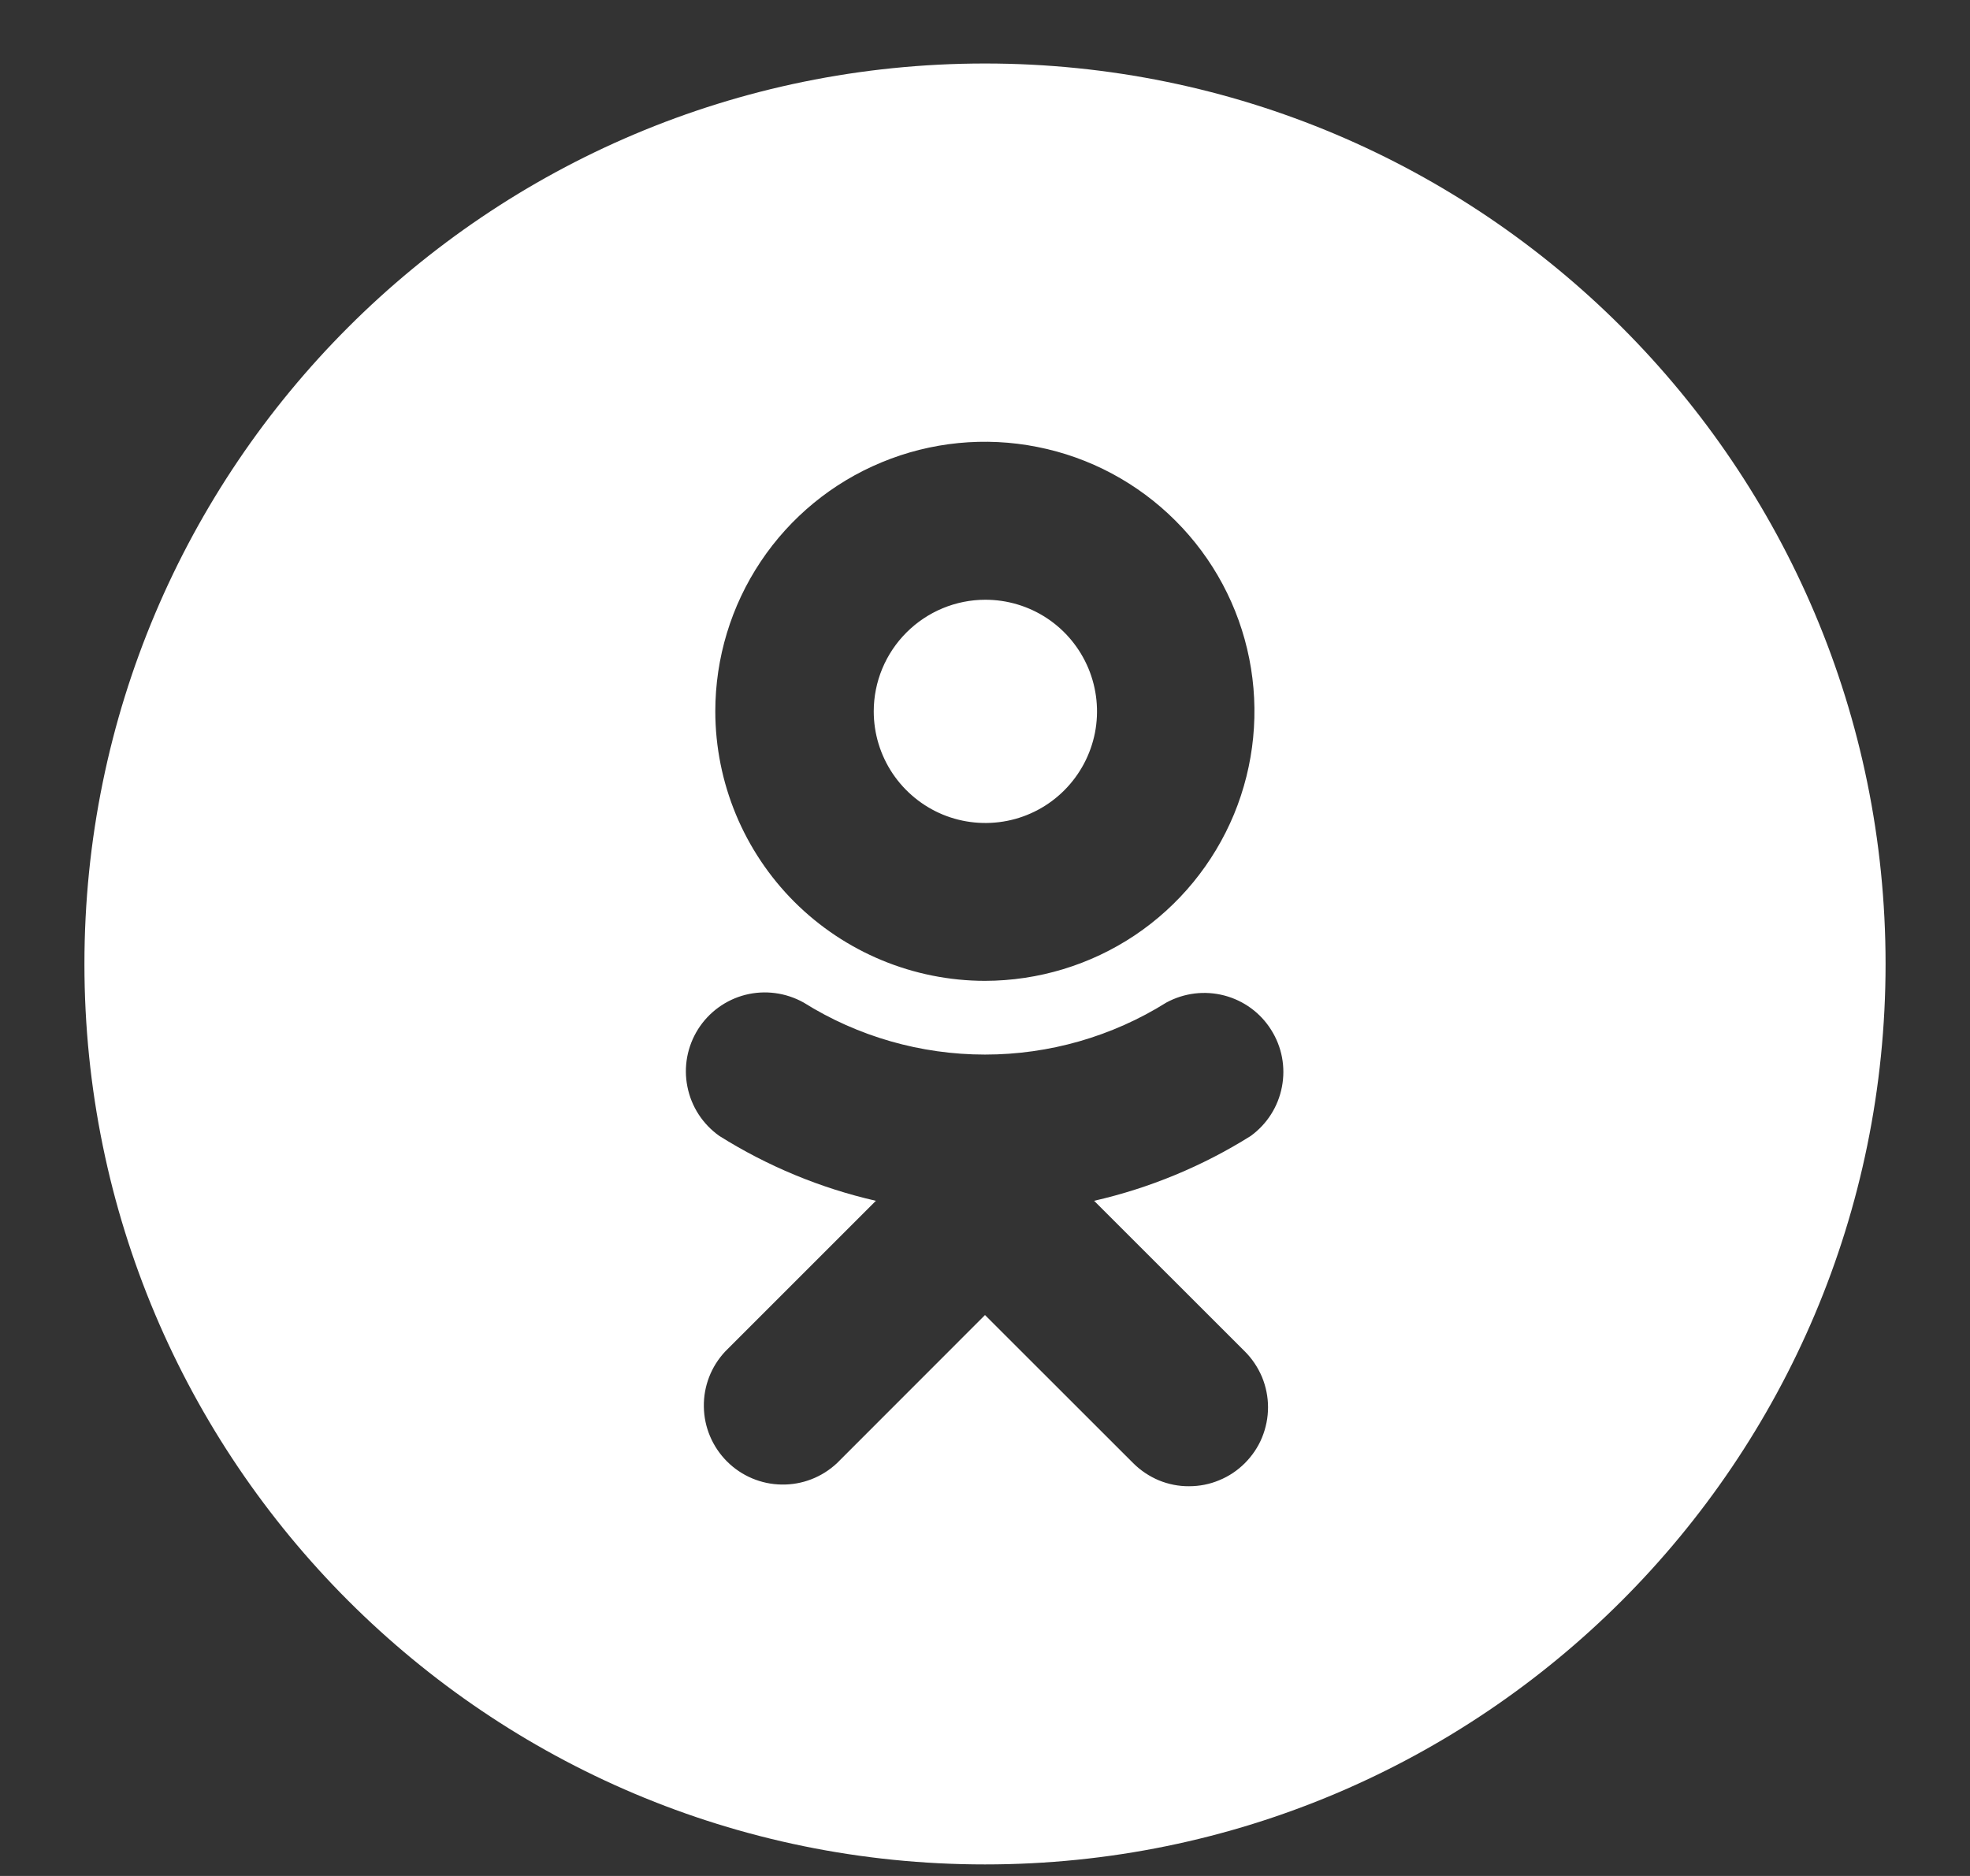 <svg width="21" height="20" viewBox="0 0 21 20" fill="none" xmlns="http://www.w3.org/2000/svg">
<rect x="0" y="0" width="21" height="20" fill="#333333" stroke="none"/>
<path fill-rule="evenodd" clip-rule="evenodd" d="M10.5 19.877C15.802 19.877 20.1 15.579 20.1 10.277C20.1 4.975 15.802 0.677 10.5 0.677C5.198 0.677 0.9 4.975 0.9 10.277C0.9 15.579 5.198 19.877 10.5 19.877ZM10.499 6.394C10.735 6.393 10.966 6.462 11.162 6.592C11.358 6.722 11.511 6.908 11.602 7.125C11.693 7.343 11.717 7.582 11.672 7.813C11.626 8.045 11.513 8.257 11.347 8.424C11.181 8.591 10.969 8.705 10.738 8.751C10.507 8.797 10.267 8.774 10.049 8.684C9.832 8.594 9.646 8.441 9.515 8.246C9.384 8.05 9.314 7.82 9.314 7.584C9.314 7.268 9.44 6.966 9.663 6.743C9.886 6.52 10.188 6.394 10.504 6.394H10.499ZM10.499 10.457C11.068 10.456 11.623 10.288 12.096 9.972C12.568 9.656 12.936 9.207 13.154 8.682C13.371 8.157 13.428 7.579 13.317 7.022C13.206 6.464 12.932 5.952 12.53 5.551C12.128 5.149 11.616 4.875 11.058 4.765C10.501 4.654 9.923 4.711 9.398 4.929C8.873 5.146 8.424 5.515 8.109 5.987C7.793 6.46 7.625 7.016 7.625 7.584C7.626 8.346 7.929 9.076 8.468 9.615C9.007 10.153 9.738 10.456 10.499 10.457ZM13.332 12.111C12.819 12.433 12.254 12.667 11.663 12.802L13.27 14.408C13.348 14.486 13.41 14.579 13.453 14.681C13.495 14.783 13.517 14.893 13.517 15.003C13.517 15.114 13.495 15.223 13.453 15.326C13.411 15.428 13.348 15.521 13.27 15.599C13.192 15.677 13.1 15.739 12.997 15.781C12.895 15.824 12.786 15.845 12.675 15.845C12.565 15.846 12.455 15.824 12.353 15.782C12.251 15.739 12.158 15.677 12.08 15.599L10.5 14.02L8.922 15.599C8.762 15.749 8.551 15.831 8.332 15.827C8.113 15.824 7.904 15.735 7.75 15.581C7.595 15.426 7.506 15.217 7.503 14.998C7.499 14.779 7.581 14.568 7.731 14.408L9.337 12.802C8.746 12.667 8.182 12.433 7.669 12.111C7.492 11.986 7.37 11.799 7.328 11.587C7.285 11.376 7.326 11.156 7.441 10.973C7.556 10.791 7.737 10.659 7.946 10.606C8.156 10.553 8.377 10.583 8.566 10.688C9.146 11.051 9.816 11.243 10.5 11.243C11.184 11.243 11.854 11.051 12.434 10.688C12.623 10.586 12.842 10.559 13.05 10.613C13.257 10.667 13.436 10.797 13.55 10.979C13.665 11.16 13.706 11.377 13.665 11.588C13.625 11.798 13.506 11.985 13.332 12.111Z" fill="white"/>
</svg>
